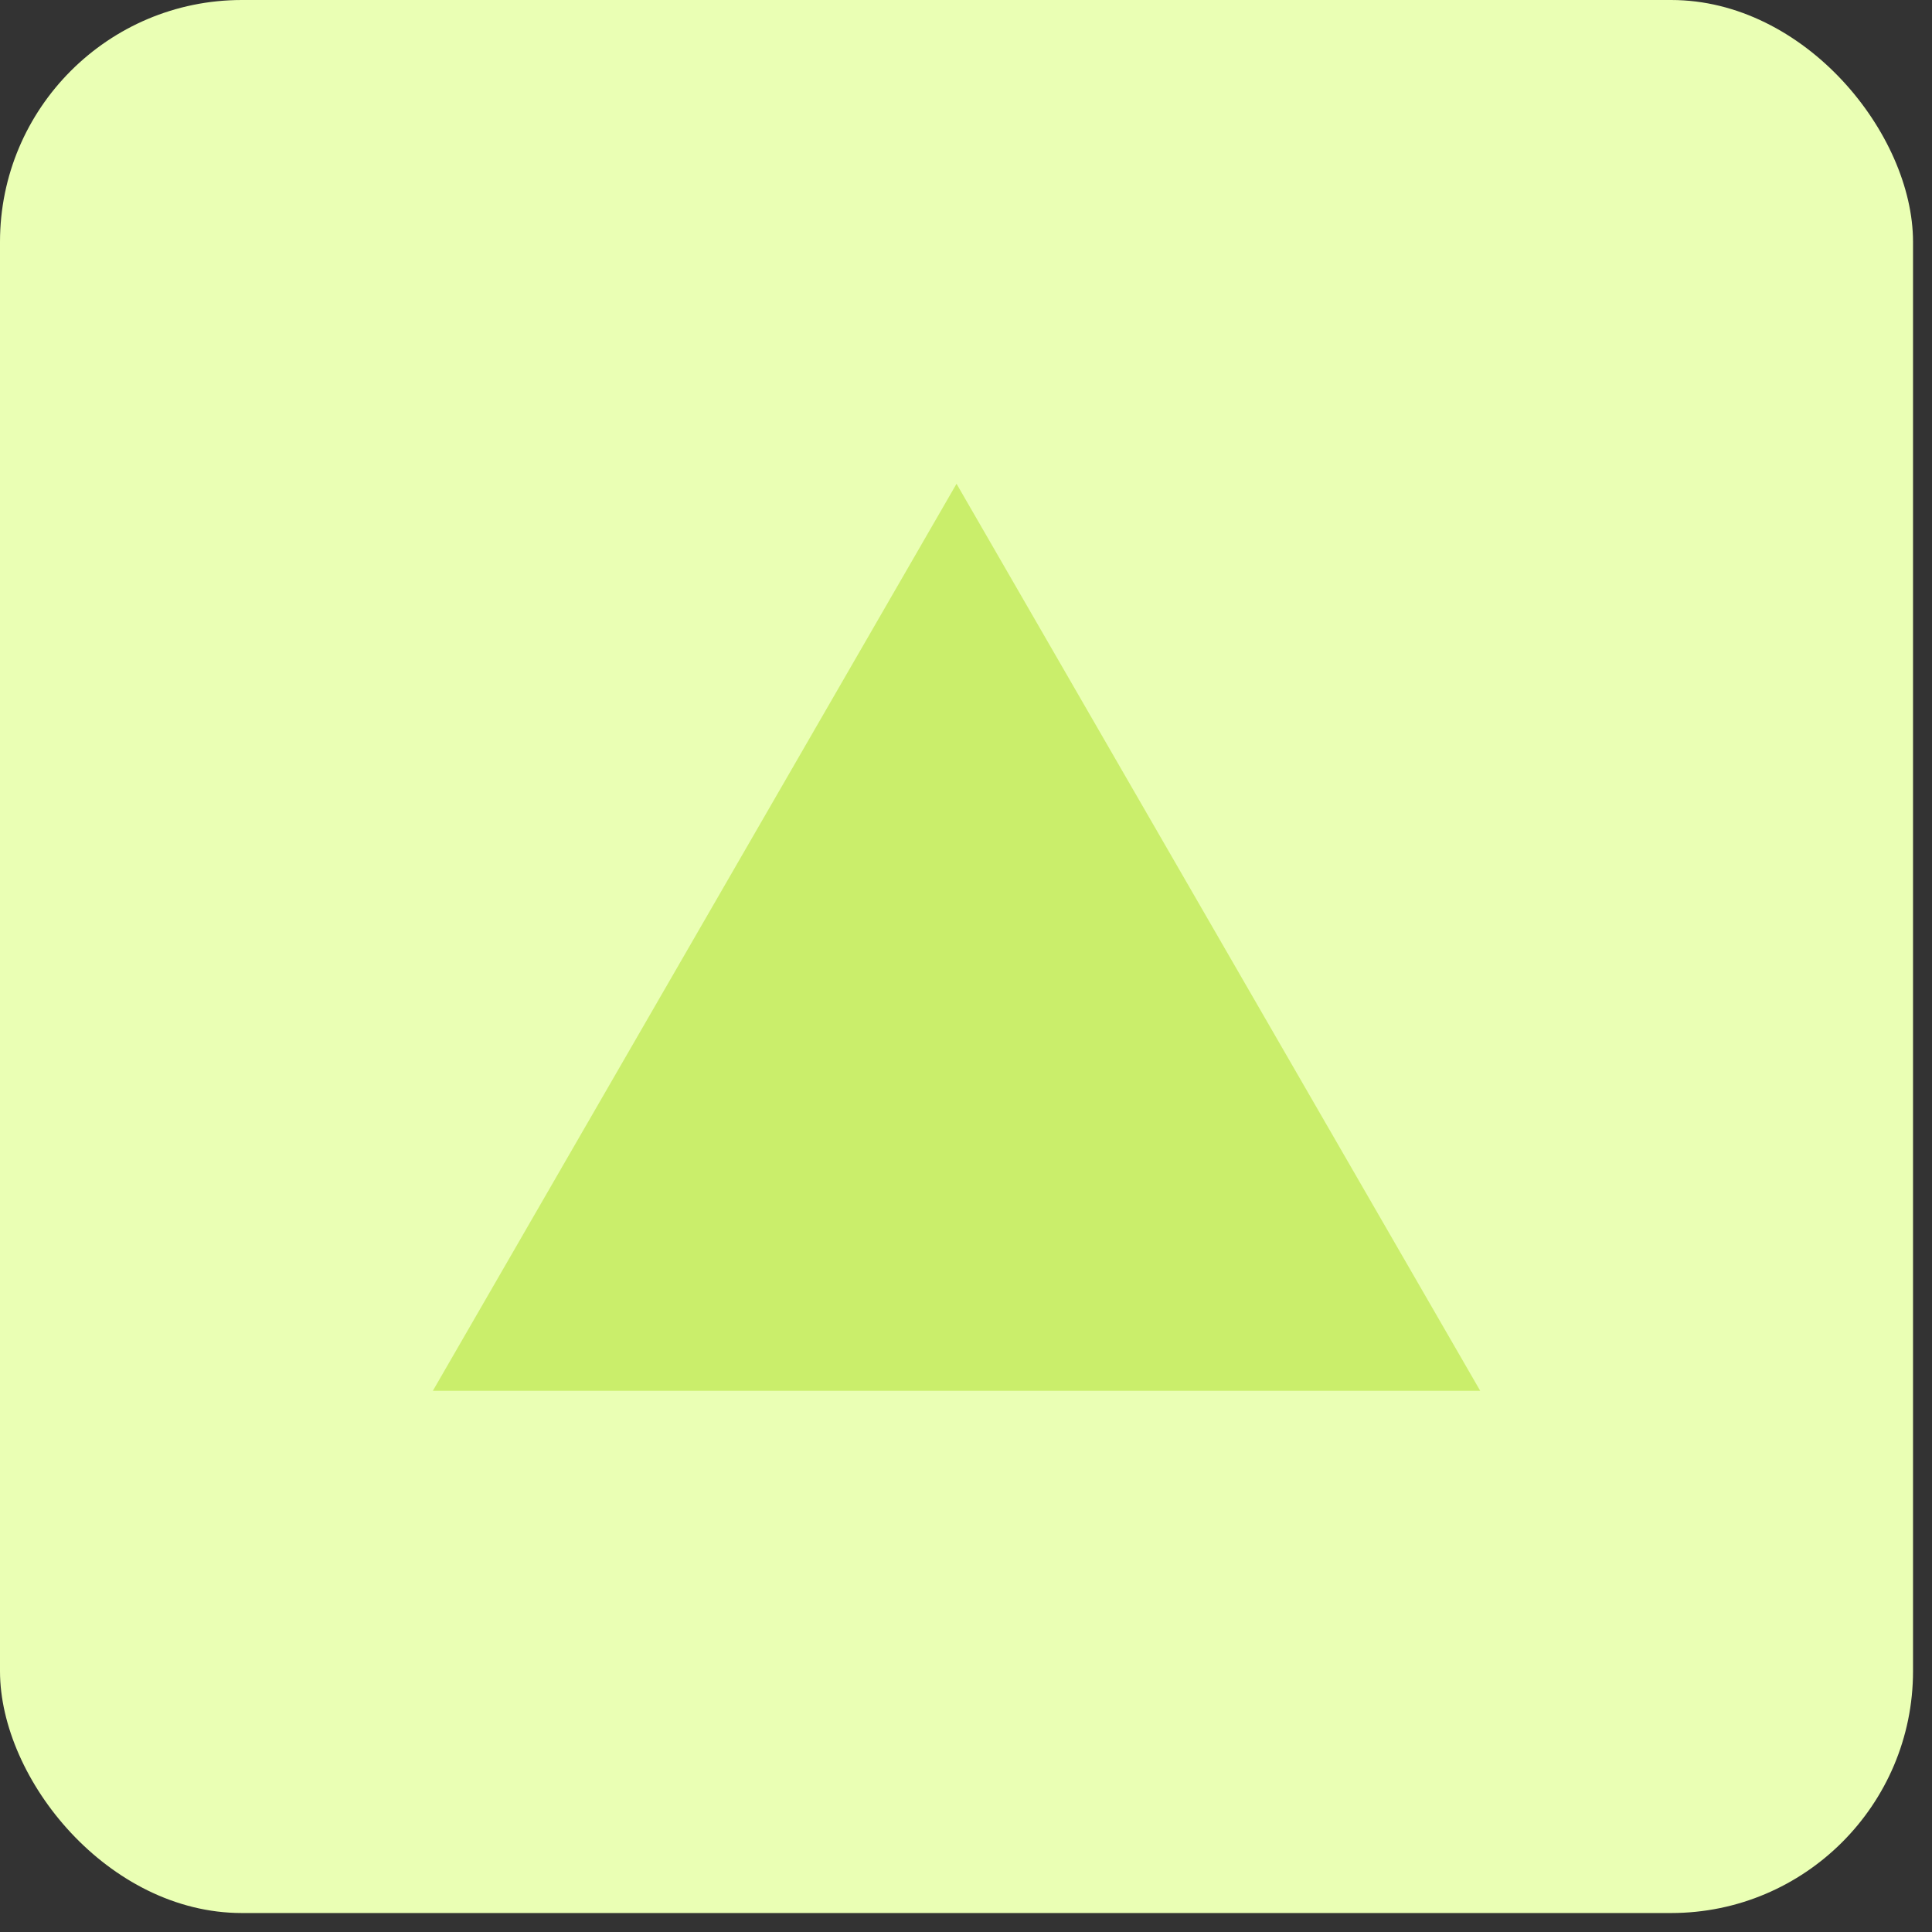 <?xml version="1.0" encoding="UTF-8"?> <svg xmlns="http://www.w3.org/2000/svg" width="50" height="50" viewBox="0 0 50 50" fill="none"><rect x="0" y="0" width="50" height="50" fill="#333333" stroke="none"/><rect width="49.509" height="49.509" rx="6.26" fill="#EAFFB4"></rect><path d="M24.755 12.52L38.308 35.994H11.202L24.755 12.52Z" fill="#CAEE6B"></path></svg> 
